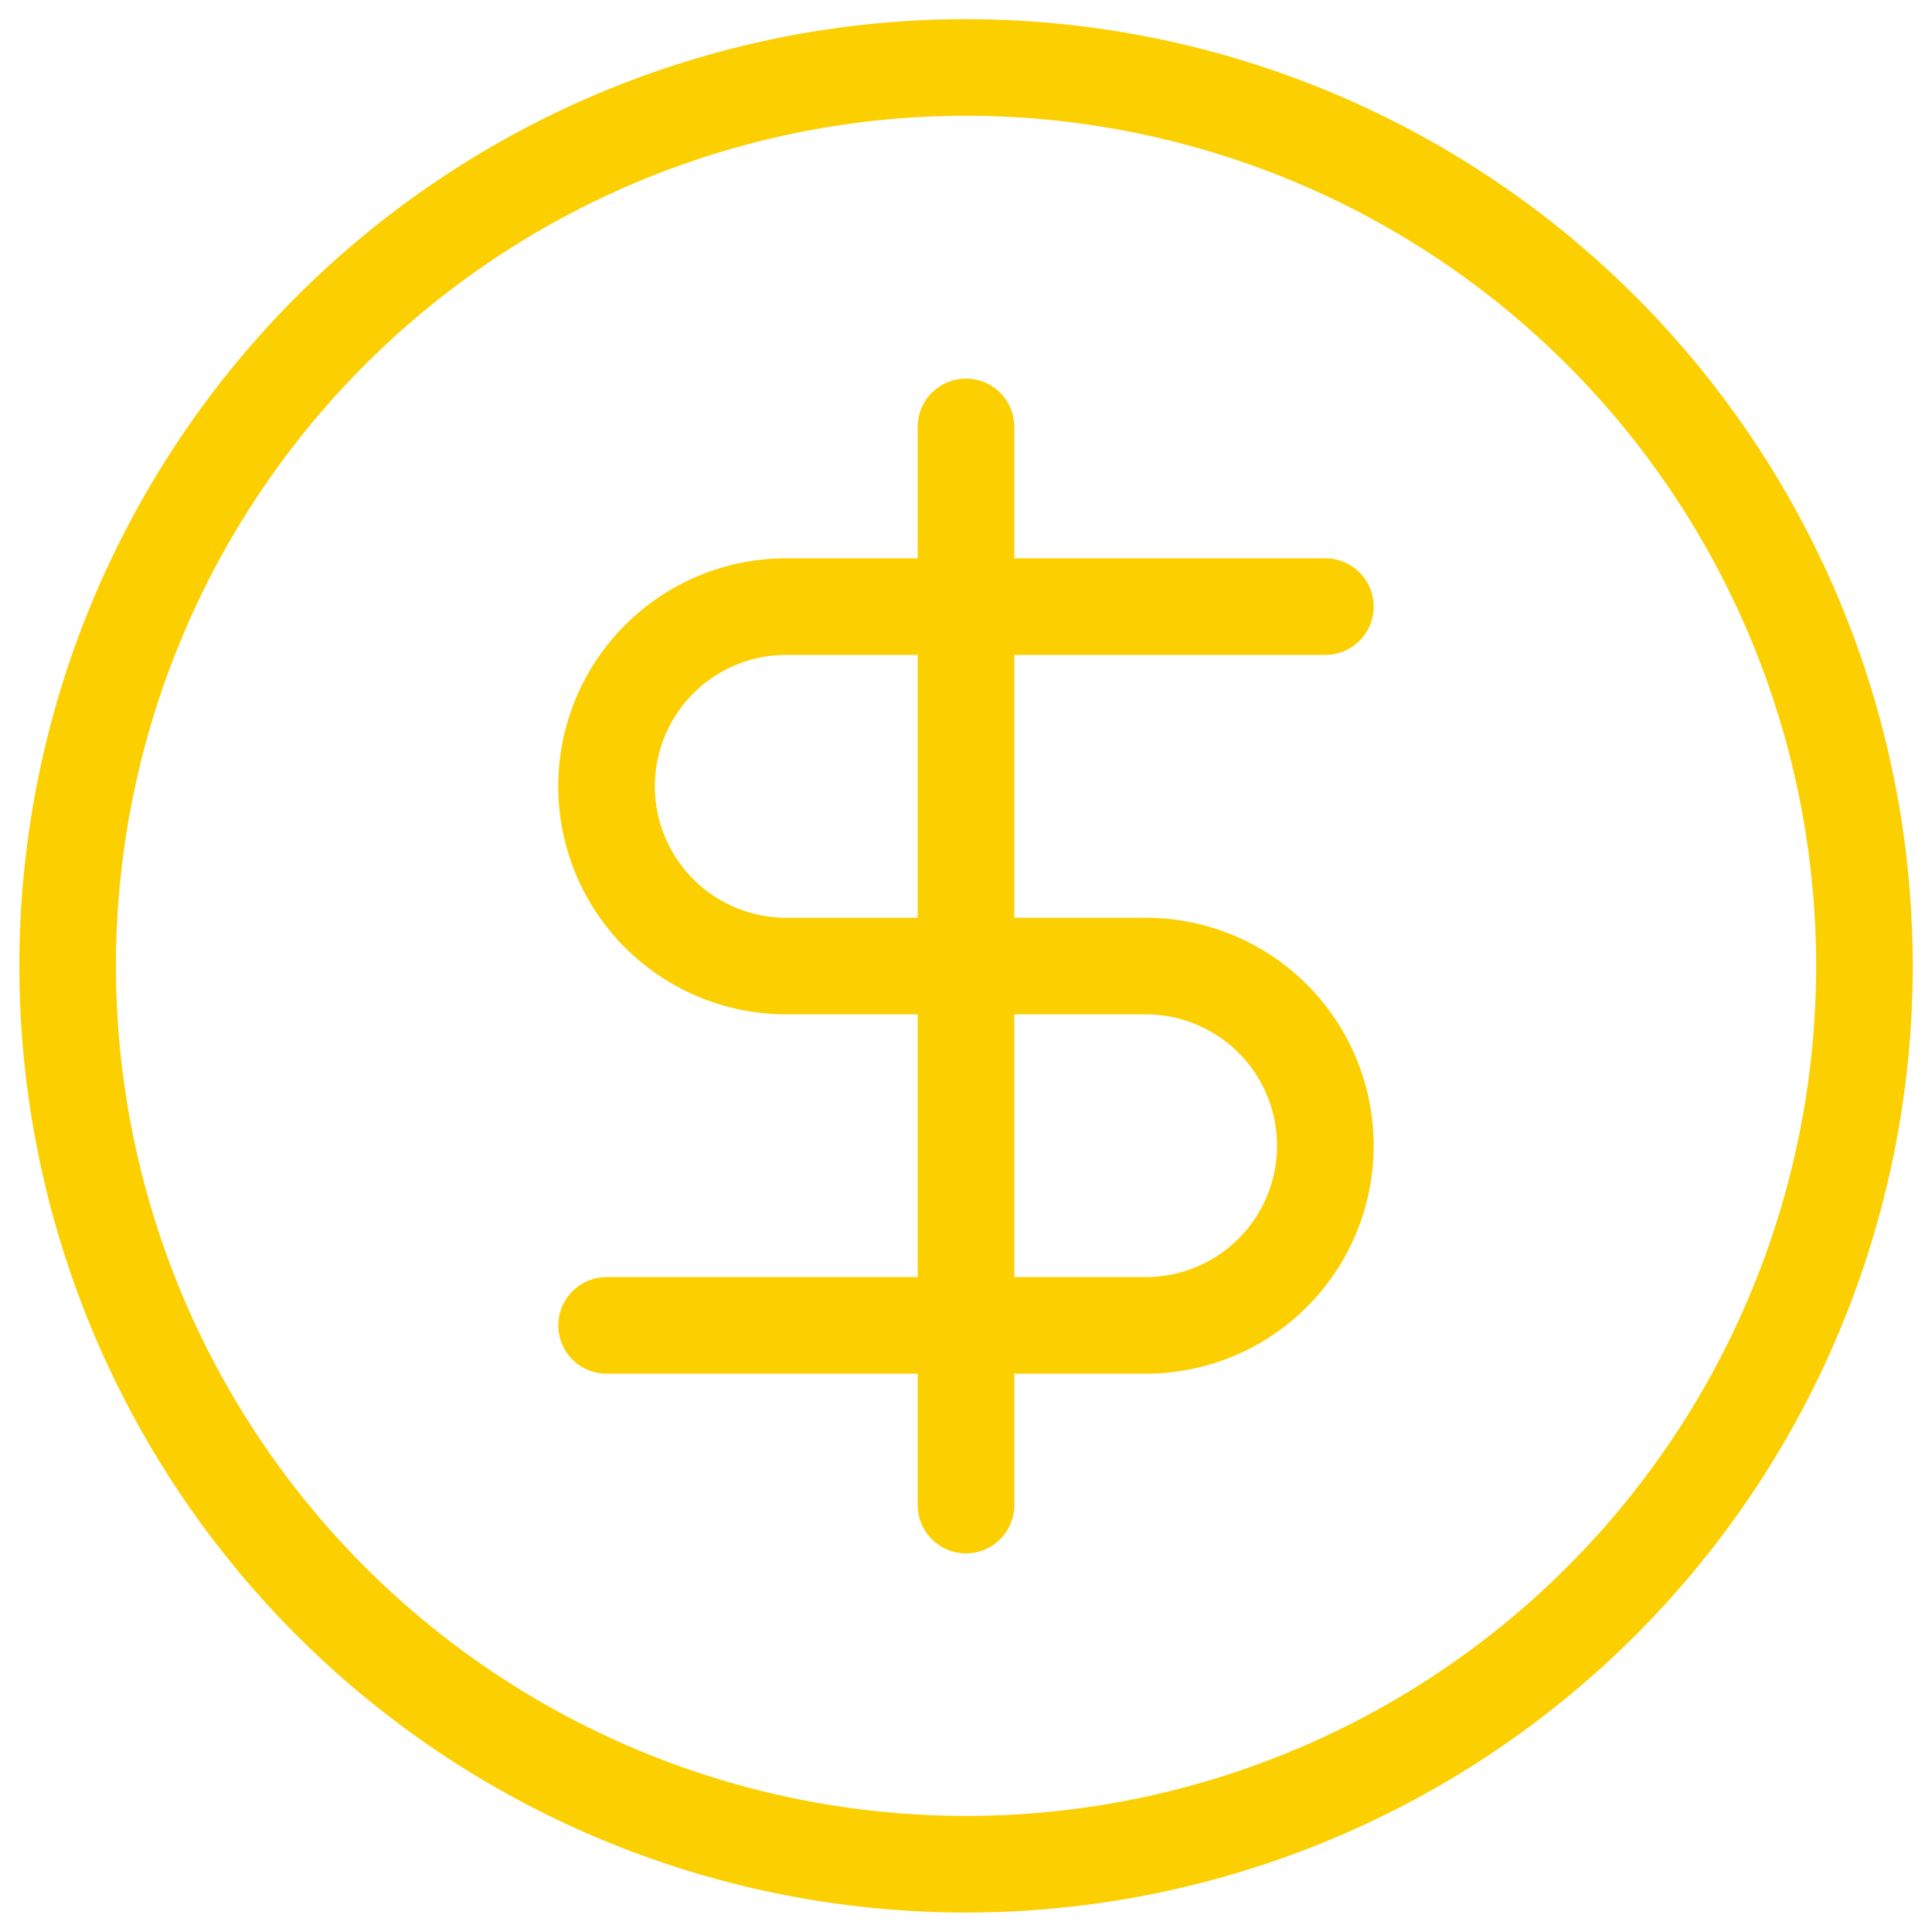 <svg id="Group_2445" data-name="Group 2445" xmlns="http://www.w3.org/2000/svg" xmlns:xlink="http://www.w3.org/1999/xlink" width="40" height="40" viewBox="0 0 40 40">
  <defs>
    <clipPath id="clip-path">
      <rect id="Rectangle_750" data-name="Rectangle 750" width="40" height="40" fill="none" stroke="#fccf00" stroke-width="2"/>
    </clipPath>
  </defs>
  <g id="Group_2444" data-name="Group 2444" clip-path="url(#clip-path)">
    <path id="Path_2896" data-name="Path 2896" d="M19.353.75a18.6,18.6,0,1,1-18.6,18.6A18.6,18.6,0,0,1,19.353.75Z" transform="translate(0.648 0.647)" fill="none" stroke="#fccf00" stroke-linecap="round" stroke-linejoin="round" stroke-width="2"/>
    <path id="Path_2897" data-name="Path 2897" d="M21.62,6.739H10.459a3.721,3.721,0,0,0,0,7.442H17.9a3.72,3.72,0,1,1,0,7.44H6.739" transform="translate(5.82 5.82)" fill="none" stroke="#fccf00" stroke-linecap="round" stroke-linejoin="round" stroke-width="2"/>
    <line id="Line_216" data-name="Line 216" y1="22.323" transform="translate(20 8.838)" fill="none" stroke="#fccf00" stroke-linecap="round" stroke-linejoin="round" stroke-width="2"/>
  </g>
</svg>

